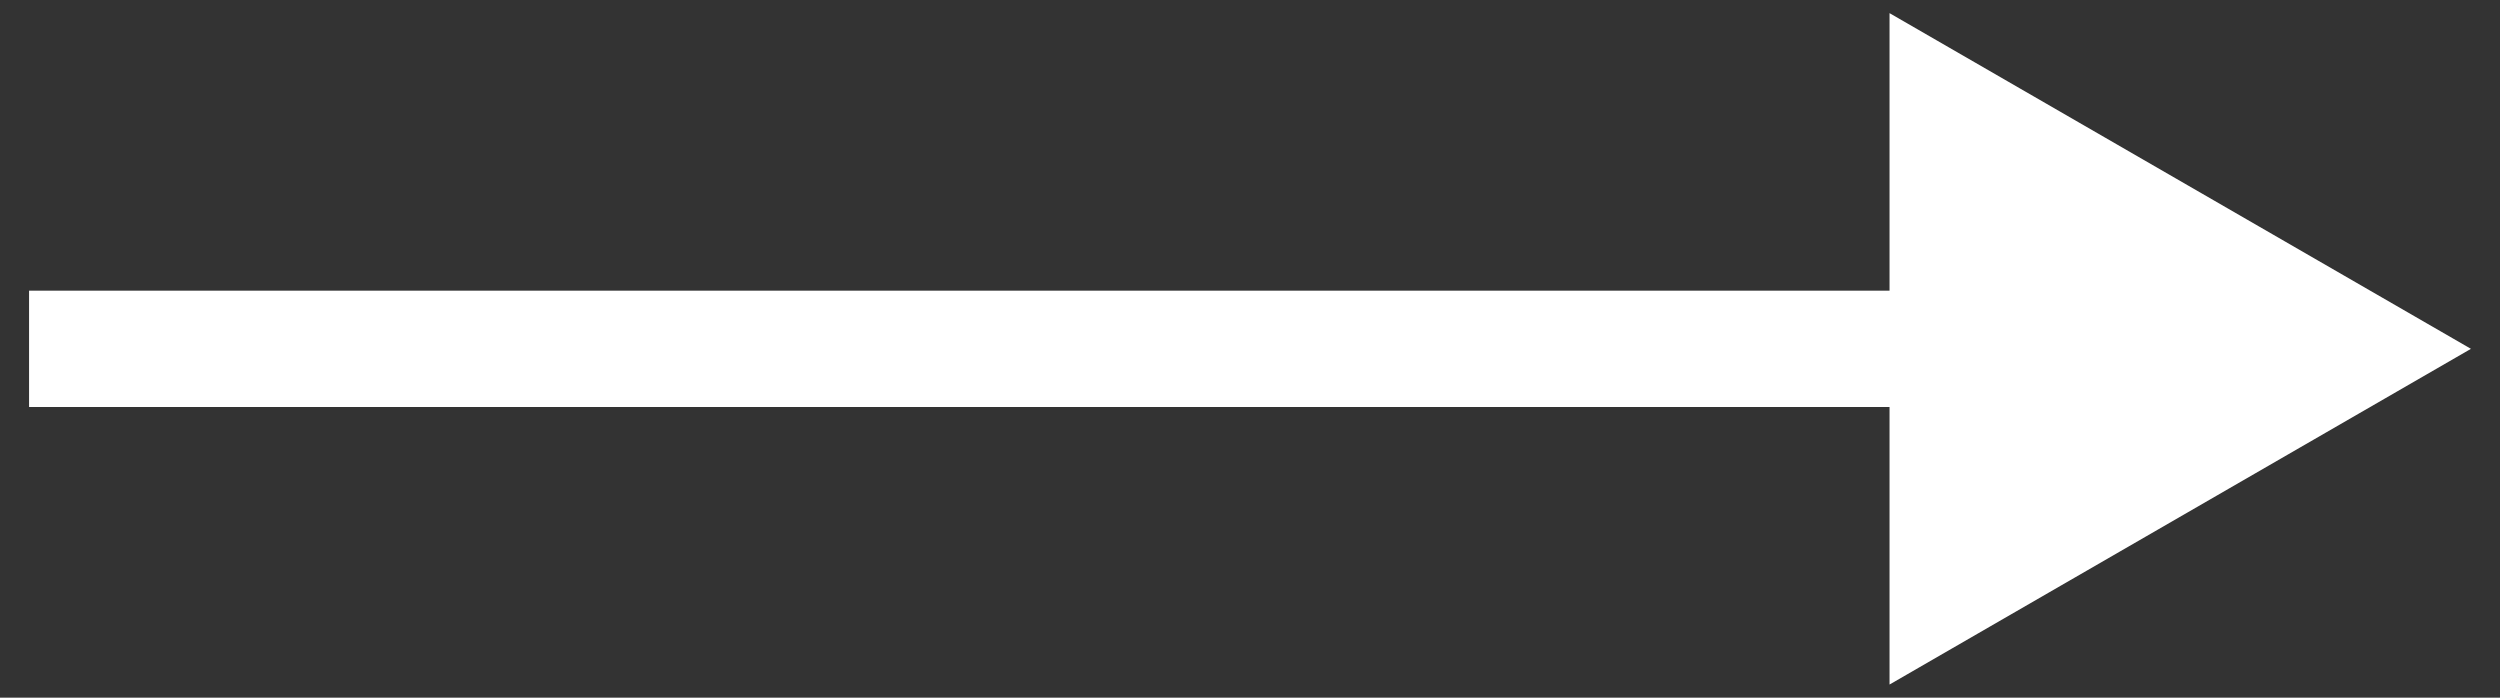 <svg width="43" height="12" viewBox="0 0 43 12" fill="none" xmlns="http://www.w3.org/2000/svg">
<rect x="0" y="0" width="43" height="12" fill="#333333" stroke="none"/>
<path d="M42.5 6L32.5 0.226V11.774L42.5 6ZM0.5 7H33.5V5H0.5V7Z" fill="white"/>
</svg>
